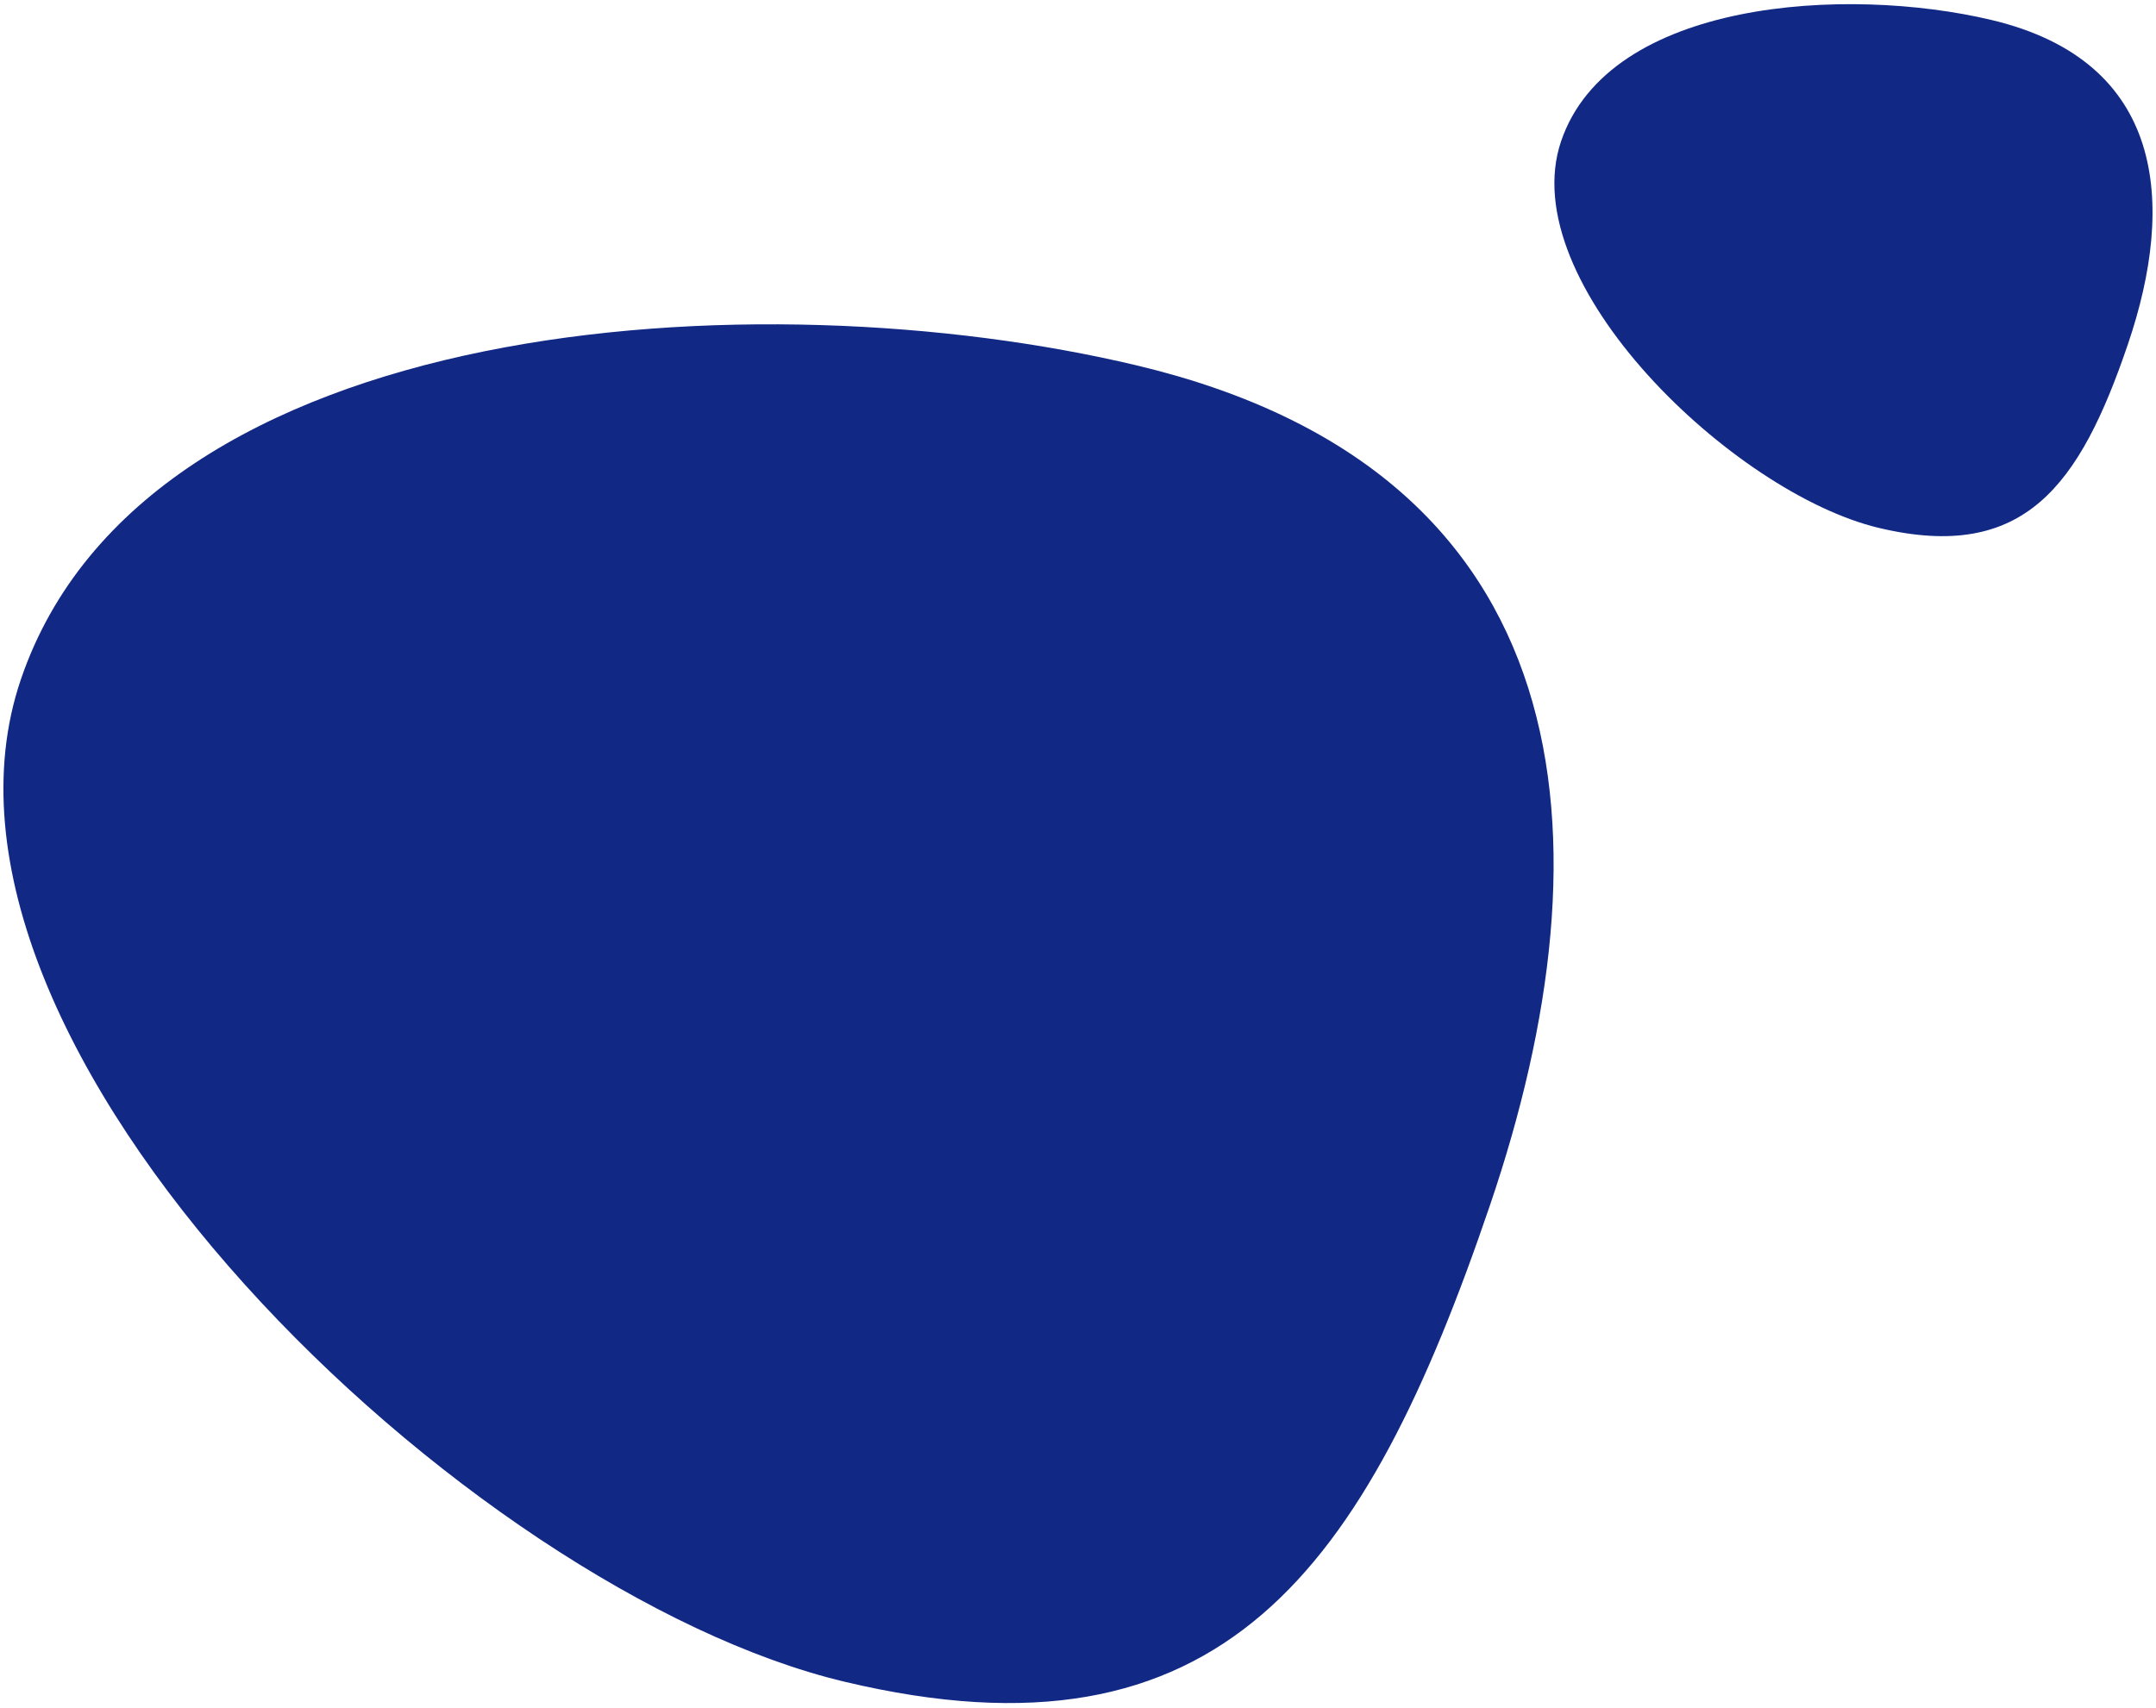 <?xml version="1.0" encoding="UTF-8"?>
<svg xmlns="http://www.w3.org/2000/svg" width="361" height="286" viewBox="0 0 361 286" fill="none">
  <path d="M3.494 113.79C-17.387 175.167 78.324 266.641 141.42 281.658C204.515 296.675 228.593 263.251 249.474 201.874C270.356 140.498 265.42 79.069 190.308 61.192C127.212 46.175 24.376 52.414 3.494 113.79Z" fill="#112985"></path>
  <path d="M261.392 23.646C253.335 47.328 290.265 82.624 314.611 88.418C338.956 94.213 348.247 81.316 356.304 57.633C364.361 33.951 362.457 10.248 333.475 3.351C309.129 -2.444 269.449 -0.036 261.392 23.646Z" fill="#112985"></path>
</svg>
